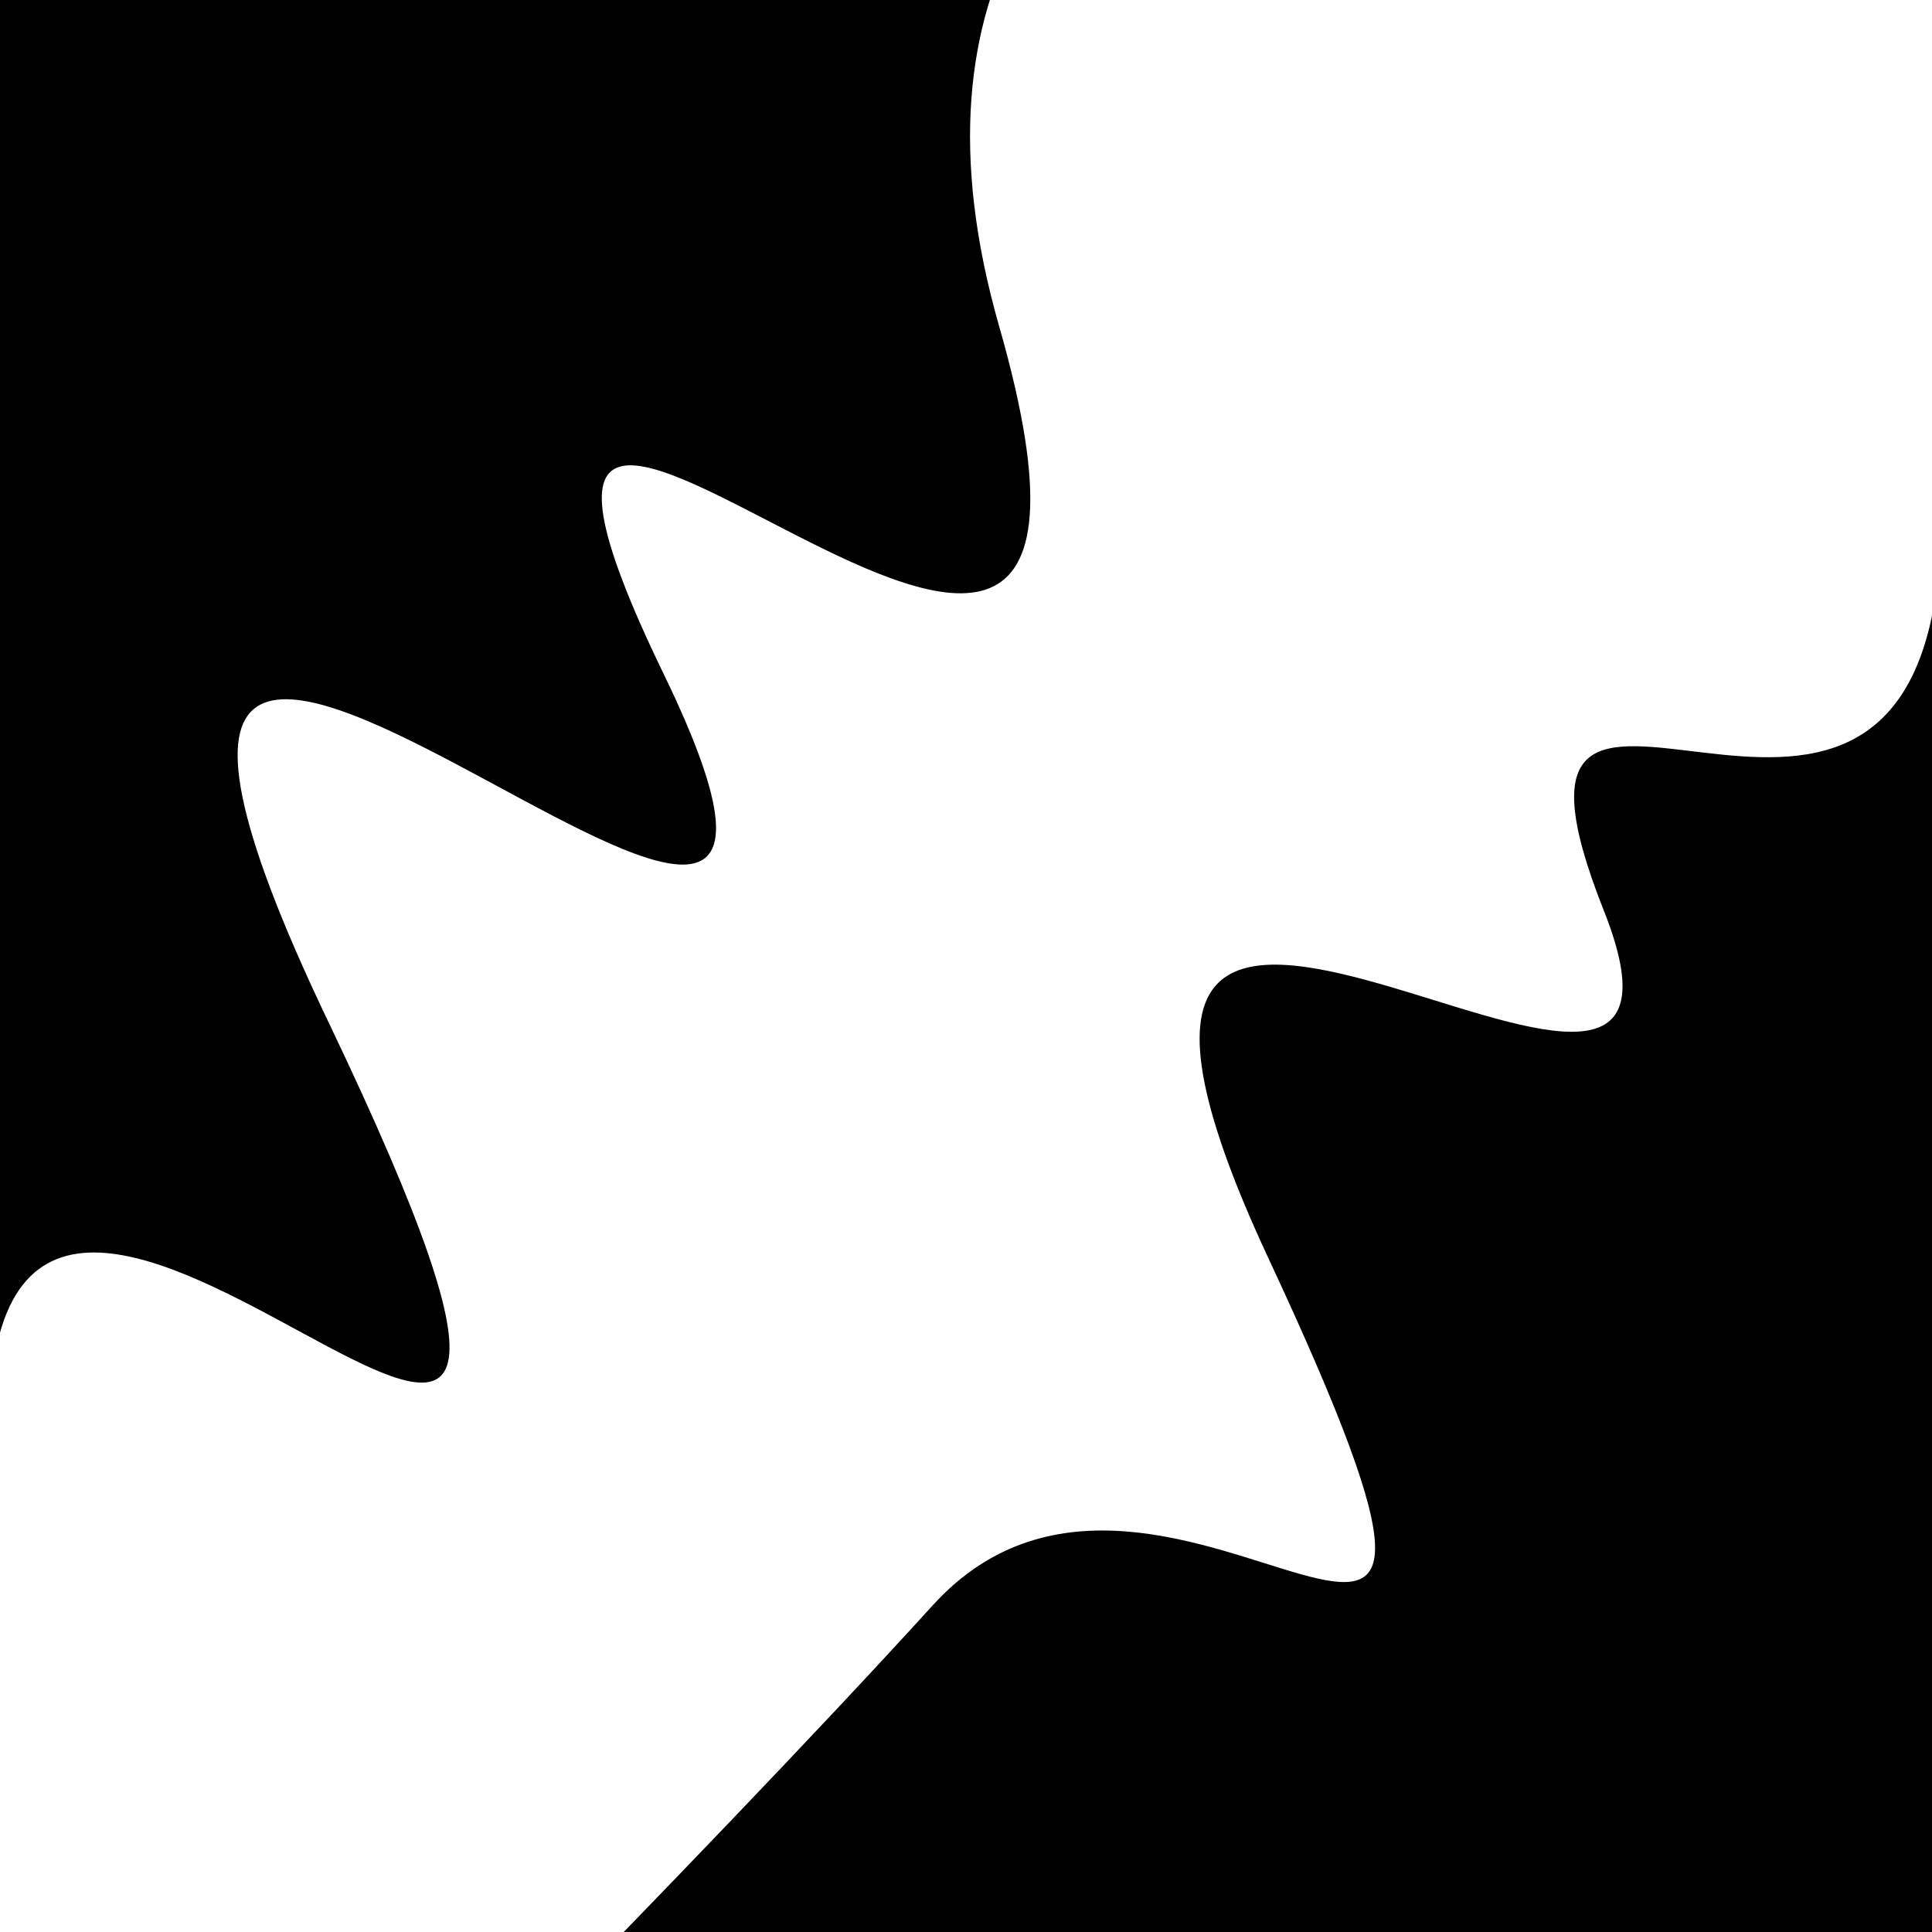 <svg viewBox="0 0 1000 1000" height="1000" width="1000" xmlns="http://www.w3.org/2000/svg">
<rect x="0" y="0" width="1000" height="1000" fill="#ffffff"></rect>
<g transform="rotate(134 500.0 500.0)">
<path d="M -250.0 717.49 S
  64.45 1038.80
 250.00  717.49
 382.34 1038.40
 500.00  717.49
 586.72 1155.86
 750.00  717.49
 826.73  845.38
1000.00  717.49 h 110 V 2000 H -250.0 Z" fill="hsl(182.6, 20%, 23.586%)"></path>
</g>
<g transform="rotate(314 500.0 500.0)">
<path d="M -250.0 717.49 S
  68.41  722.95
 250.00  717.49
 369.04 1058.89
 500.00  717.49
 664.47  906.34
 750.00  717.49
 833.68  854.25
1000.00  717.49 h 110 V 2000 H -250.0 Z" fill="hsl(242.6, 20%, 38.586%)"></path>
</g>
</svg>